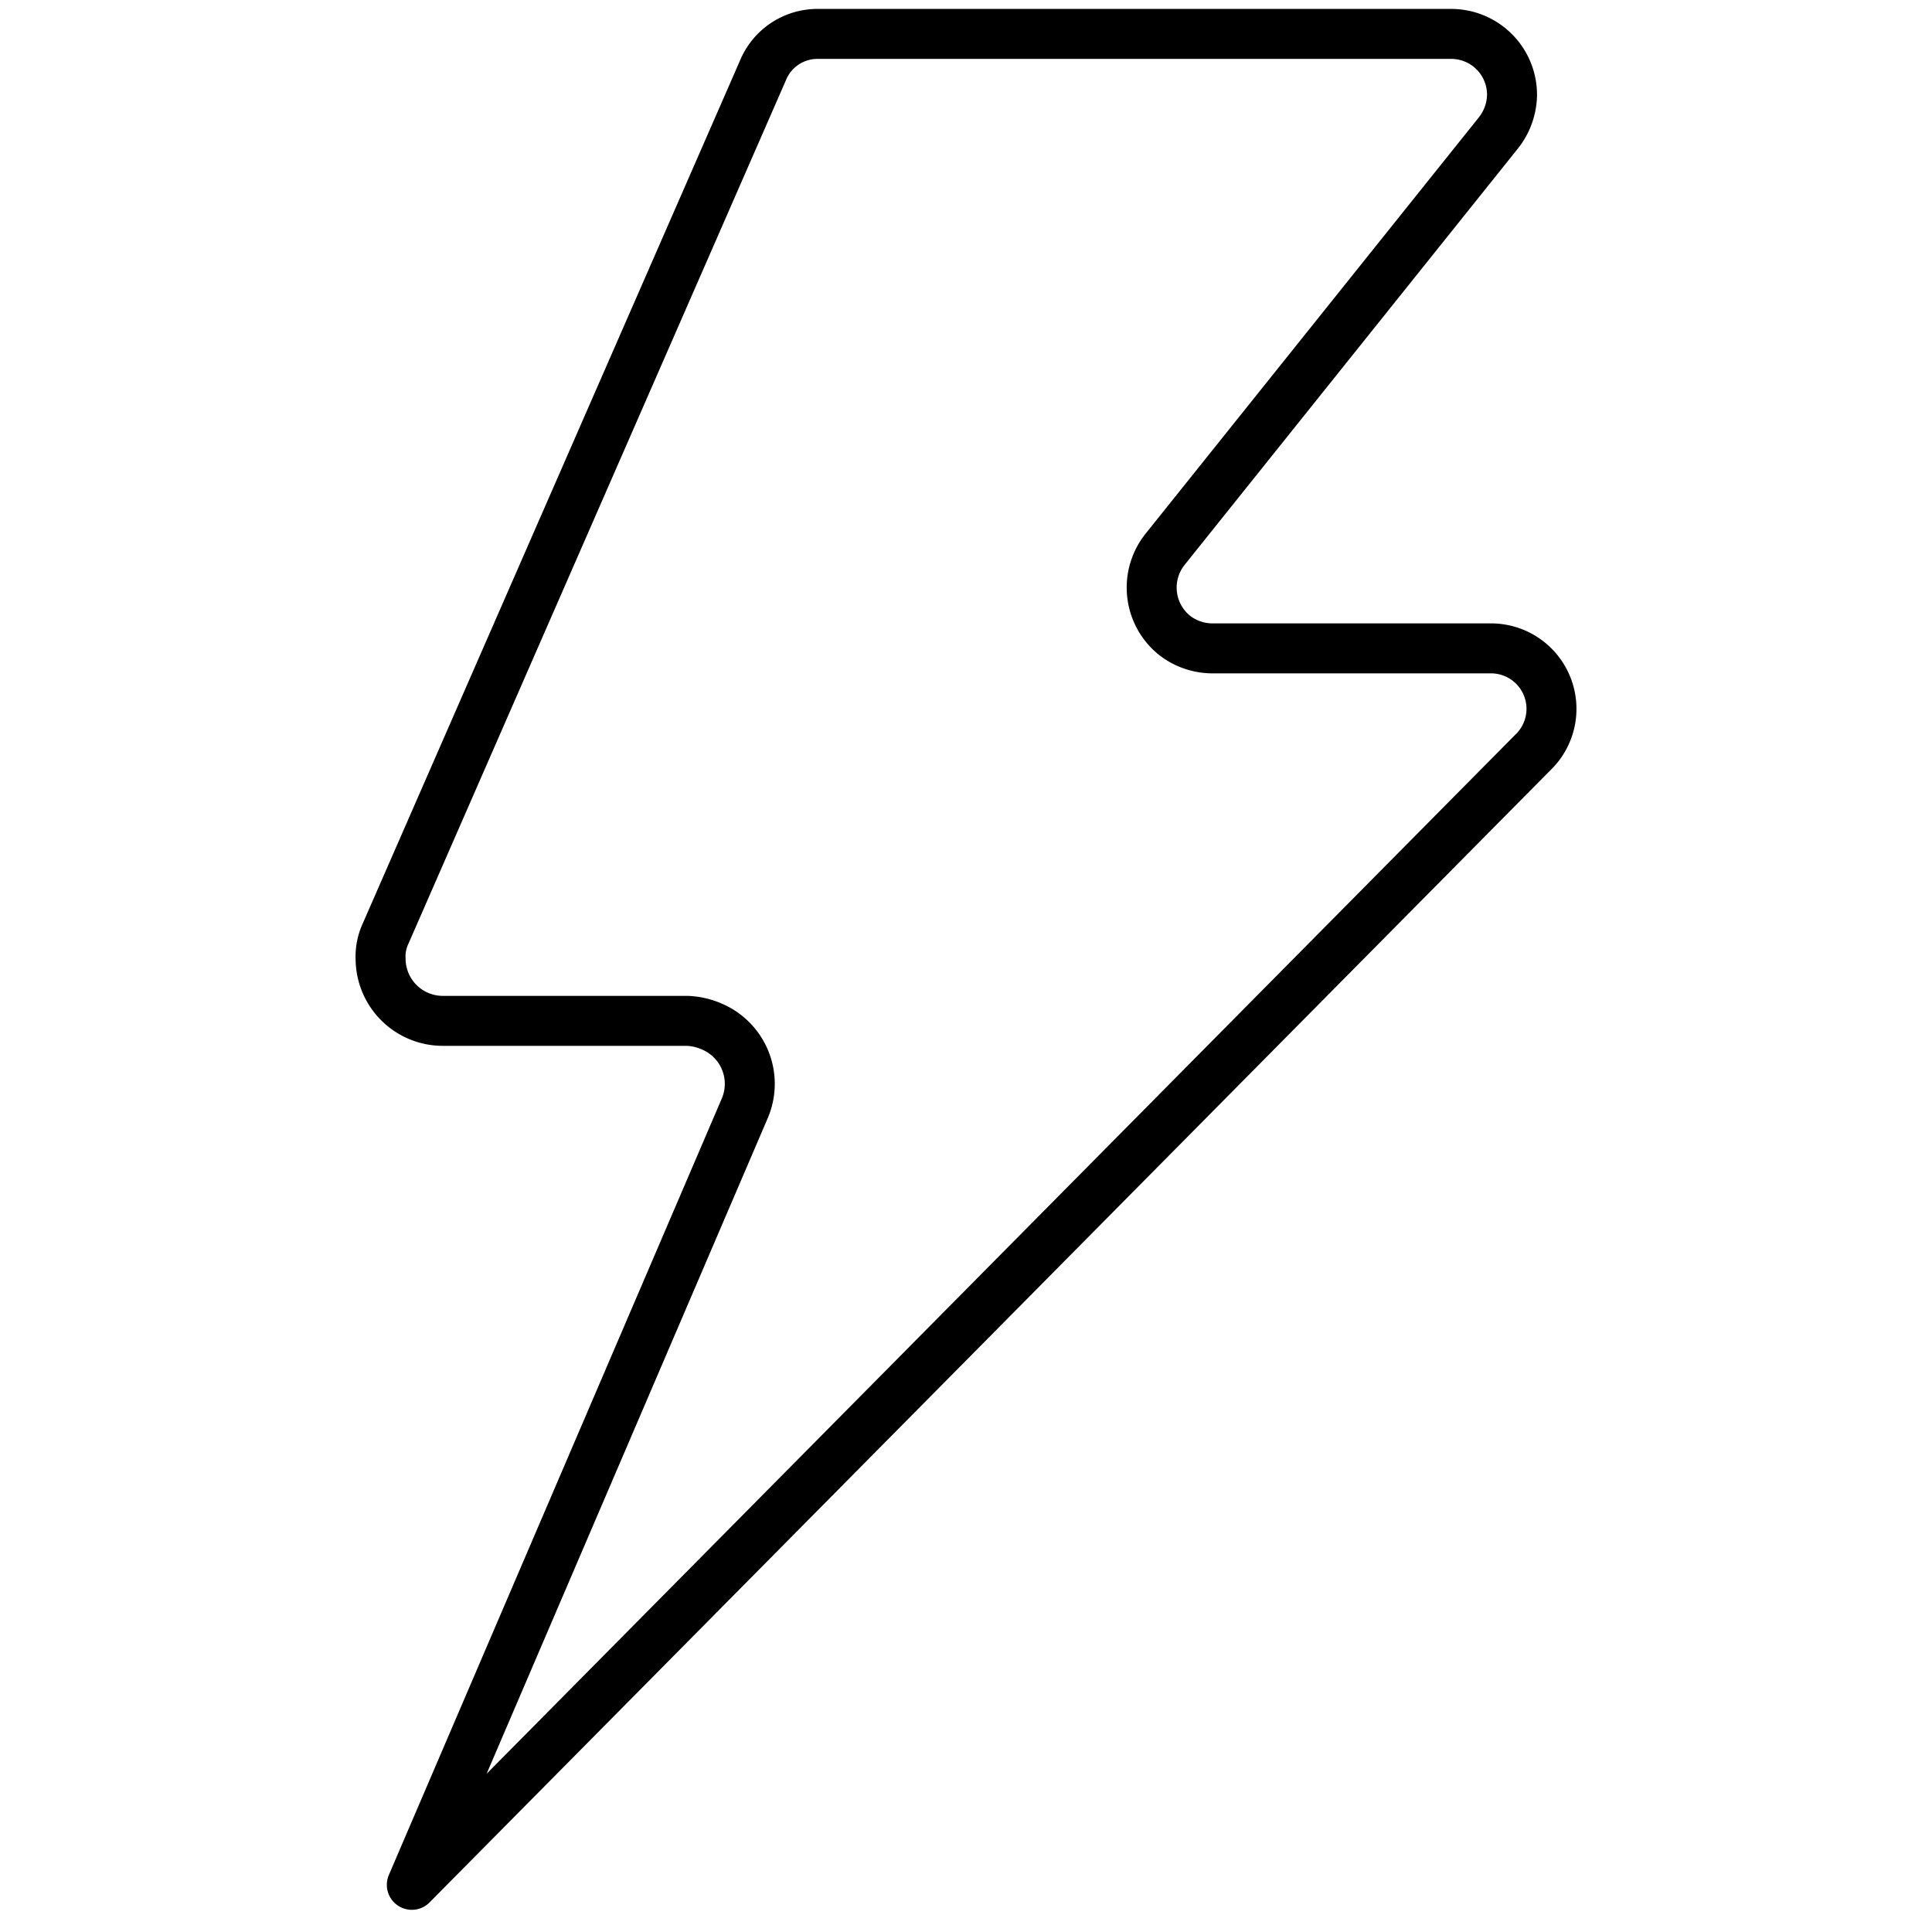 <?xml version="1.0" encoding="UTF-8"?><svg id="Group_1982" data-name="Group 1982" xmlns="http://www.w3.org/2000/svg" width="58" height="58" viewBox="0 0 58 58">
  <rect id="Rectangle_1427" data-name="Rectangle 1427" width="58" height="58" fill="none"/>
  <path id="flash" d="M6.06,56.288l10-23.322v0a1.869,1.869,0,0,0-.987-2.442,2.02,2.02,0,0,0-.74-.173H7A1.869,1.869,0,0,1,5.123,28.5a1.631,1.631,0,0,1,.148-.765l11.323-25.9h0A1.772,1.772,0,0,1,18.271.722H37.264a1.827,1.827,0,0,1,1.825,1.85,1.887,1.887,0,0,1-.419,1.135L28.682,16.184h0a1.842,1.842,0,0,0,.271,2.59,1.863,1.863,0,0,0,1.135.395h8.338A1.815,1.815,0,0,1,39.708,22.3Z" transform="translate(6.303 0.296)" fill="none" stroke="#000" stroke-linejoin="round" stroke-width="1.5"/>
</svg>
